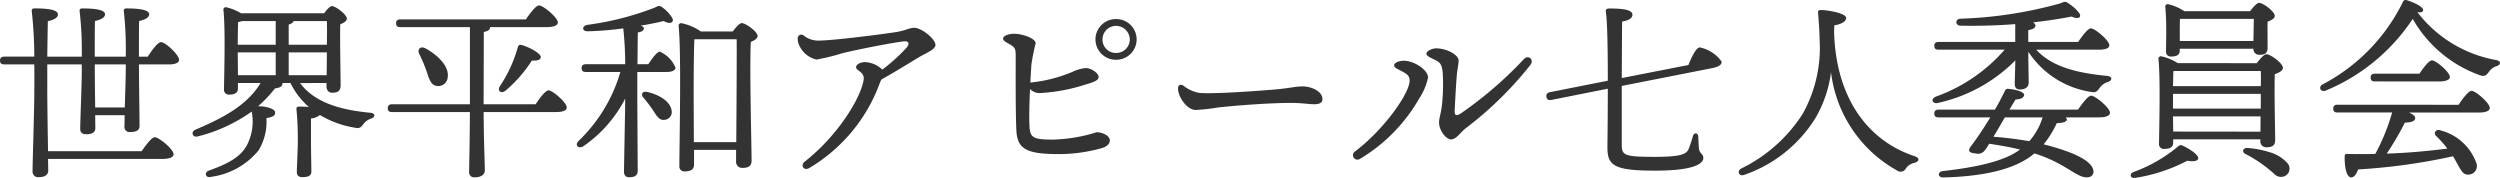 <svg xmlns="http://www.w3.org/2000/svg" width="206.442" height="14.701" viewBox="0 0 206.442 14.701">
  <path id="下中弥三郎の理念" d="M-92.776-7.6c0,.528-.048,1.856-.08,2.96H-95.3c-.016-1.168-.032-2.56-.032-3.056v-.5h2.56Zm1.088-1.232c0-1.008,0-2.432.016-2.944.5-.112.832-.288.832-.56,0-.4-.976-.48-1.888-.48-.144,0-.24.08-.208.224a29.058,29.058,0,0,1,.16,3.76h-2.56c0-1.024,0-2.432.016-2.944.5-.112.832-.288.832-.56,0-.4-.976-.48-1.888-.48-.144,0-.24.08-.208.224a28.616,28.616,0,0,1,.176,3.76h-2.848c.016-1.168.032-2.384.048-2.928.5-.112.832-.288.832-.56,0-.4-.88-.5-1.936-.5-.16,0-.256.08-.224.24a35.134,35.134,0,0,1,.208,3.744h-2.48c-.208,0-.352.08-.352.32,0,.256.144.32.352.32h2.48c.016,1.152,0,2.112,0,2.4,0,1.232-.144,5.728-.144,6.432a.455.455,0,0,0,.512.48c.512,0,.784-.192.784-.56l-.016-.944h9.44c.64,0,.928-.16.928-.384,0-.416-1.216-1.408-1.552-1.408-.256,0-.72.624-1.088,1.152h-7.728c-.032-1.728-.064-4.272-.064-5.056V-8.192h2.848V-7.5c0,.88-.128,4.08-.128,4.64,0,.288.176.432.48.432.5,0,.768-.144.768-.5L-95.3-4h2.432c0,.448-.016.8-.016.944a.422.422,0,0,0,.48.448c.5,0,.768-.144.768-.512,0-.5-.048-3.84-.048-4.672v-.4h2.448c.576,0,.864-.144.864-.384,0-.4-1.12-1.456-1.488-1.456-.272,0-.736.64-1.1,1.2Zm8.16-.352h3.136V-7.3h-3.12Zm4.208-2.3c.224-.064.368-.16.4-.288h2.752c.016.416.016,1.152,0,1.952H-79.32Zm-1.072-.288v1.952h-3.136c0-.64.016-1.52.032-1.872a1.729,1.729,0,0,0,.336-.08ZM-79.32-7.3V-9.184h3.152L-76.184-7.3Zm3.12.64V-6.4c0,.256.112.544.48.544.432,0,.688-.128.688-.624,0-.64-.064-3.776-.032-5.024.272-.112.544-.256.544-.464,0-.352-.928-1.04-1.232-1.04-.16,0-.432.3-.64.592h-6.864a4.191,4.191,0,0,0-1.232-.5.2.2,0,0,0-.224.208c.176,1.6.064,5.344.048,6.56a.4.4,0,0,0,.432.448c.48,0,.72-.16.72-.512v-.448h1.872C-82.808-4.7-85.048-3.648-87.032-2.8c-.4.176-.224.656.176.56A13.114,13.114,0,0,0-82.376-4.3a4.238,4.238,0,0,1-.432,2.848c-.528.912-1.5,1.456-3.12,2.032-.4.16-.256.64.192.512a6.124,6.124,0,0,0,3.92-2.176A4.526,4.526,0,0,0-81.16-3.76c.512-.08.752-.208.72-.48-.032-.3-.768-.5-1.408-.5a10.2,10.2,0,0,0,1.392-1.472c.48-.064.624-.192.624-.432v-.016h.656a6.357,6.357,0,0,0,1.52,1.984,7.377,7.377,0,0,0-.816-.032c-.144,0-.224.064-.208.224a25.113,25.113,0,0,1,.112,2.736c0,.5-.08,2.112-.08,2.448,0,.288.176.416.448.416.448,0,.752-.1.752-.448,0-.32-.032-1.936-.032-2.352V-3.728a1.313,1.313,0,0,0,.736-.288,8.137,8.137,0,0,0,2.832,1.04c.448.1.544,0,.768-.3a1.289,1.289,0,0,1,.64-.448c.336-.112.384-.432-.1-.48-2.592-.24-4.624-.9-5.776-2.448ZM-63.224-4.9v-.672l.016-5.3c.352-.064.512-.192.512-.368v-.032h4.672c.64,0,.928-.16.928-.384,0-.416-1.216-1.408-1.552-1.408-.256,0-.72.624-1.088,1.152H-70.1c-.208,0-.352.08-.352.32,0,.256.144.32.352.32h5.744V-4.9h-6.432c-.208,0-.352.08-.352.32,0,.256.144.32.352.32h6.432c-.016,2.768-.064,4.32-.064,4.912a.419.419,0,0,0,.464.48c.528,0,.832-.24.832-.576,0-.544-.08-2.1-.1-4.816h5.984c.608,0,.88-.144.88-.384,0-.4-1.168-1.408-1.5-1.408-.256,0-.72.624-1.072,1.152ZM-67.1-6.416a.78.78,0,0,0,.912-.736c.128-.88-.832-1.824-1.84-2.368-.448-.224-.688.1-.512.464a11.718,11.718,0,0,1,.592,1.392C-67.72-6.976-67.576-6.48-67.1-6.416Zm6.688-3.152a11.13,11.13,0,0,1-1.488,3.2c-.208.4.16.624.512.32A11.093,11.093,0,0,0-59.24-8.512c.48.032.736-.064.736-.3,0-.3-1.024-.848-1.616-.992C-60.3-9.84-60.376-9.728-60.408-9.568ZM-49.736-5.92c-.4-.08-.512.224-.3.464a11.6,11.6,0,0,1,.784,1.024c.336.528.56.88.96.816a.64.64,0,0,0,.592-.768C-47.8-5.152-48.792-5.728-49.736-5.92Zm-.784-2.288c.016-1.088.016-2.16.032-2.624.352-.048.5-.192.5-.336,0-.1-.112-.176-.272-.224.848-.144,1.536-.288,1.9-.384.624.336.9.064.7-.272a2.955,2.955,0,0,0-.672-.752c-.336-.272-.4-.272-.768-.08a24.058,24.058,0,0,1-5.584,1.424c-.464.112-.4.544.048.528a26.218,26.218,0,0,0,2.944-.24,28.6,28.6,0,0,1,.16,2.96h-3.248c-.208,0-.352.08-.352.32,0,.256.144.32.352.32h2.848a12.858,12.858,0,0,1-3.456,5.7c-.336.336-.016.688.4.432a10.675,10.675,0,0,0,3.456-3.936c0,.848-.1,5.536-.1,6.032,0,.3.144.464.432.464.5,0,.7-.176.7-.544,0-.592-.032-5.248-.032-5.952V-7.568h2.432c.4,0,.72-.128.72-.352a2.452,2.452,0,0,0-1.3-1.328c-.208,0-.624.544-.944,1.04Zm4.656,6.432-.016-3.84c0-.544,0-3.7.064-4.656h3.488c.016,1.408-.016,6.016-.032,8.5Zm.576-9.136A4.313,4.313,0,0,0-46.9-11.6a.218.218,0,0,0-.224.224c.24,2.208.064,9.76.064,11.552A.408.408,0,0,0-46.6.64c.512,0,.752-.192.752-.544V-1.136h3.472v.944a.493.493,0,0,0,.512.544c.464,0,.768-.112.768-.608,0-1.12-.176-7.68-.064-9.792.3-.128.56-.288.56-.5,0-.336-.976-1.056-1.312-1.056-.176,0-.5.368-.736.688Zm8,.56a1.368,1.368,0,0,0,.184.7,2.054,2.054,0,0,0,1.368,1.058,17.886,17.886,0,0,0,2.158-.53c1.726-.416,4.756-.975,5.138-.975s.384.24.112.56A15,15,0,0,1-30.3-7.765a2.22,2.22,0,0,0-1.417-.619c-.368,0-.752.18-.752.432,0,.281.733.375.624,1.04C-32.1-5.35-34.024-2.268-36.708-.167c-.376.294-.092.781.356.541h0a13.559,13.559,0,0,0,5.842-7.023c.042-.107.084-.2.125-.29,1.245-.7,2.58-1.532,3.145-1.87.478-.287,1.327-.609,1.327-.983,0-.518-1.155-1.424-1.744-1.424-.4,0-.754.231-1.473.347-.847.137-5.156.709-6.463.709a1.9,1.9,0,0,1-1.216-.432.3.3,0,0,0-.48.24ZM-12.113-1.3c.375-.125.6-.343.6-.62,0-.359-.563-.672-1.088-.672a13.2,13.2,0,0,1-3.6.608c-1.639,0-1.889-.166-1.944-1.048-.046-.739-.01-2,.041-3.13a1.107,1.107,0,0,0,.735.338A14.437,14.437,0,0,0-13.624-6.5c.713-.205,1.184-.352,1.184-.656,0-.32-.621-.752-1.1-.736a3.44,3.44,0,0,0-1.095.329,11.939,11.939,0,0,1-3.441.868c.032-.62.064-1.157.085-1.482a17.887,17.887,0,0,1,.352-1.763c0-.4-1.1-.784-1.776-.784-.431,0-.91.159-.912.4,0,.176.256.3.56.48.454.263.48.384.48,1.008,0,.762-.02,5.063.064,6.213.108,1.481.964,1.835,3.536,1.835A12.977,12.977,0,0,0-12.113-1.3ZM-11-9.138a1.1,1.1,0,0,1-1.119-1.119A1.118,1.118,0,0,1-11-11.376a1.14,1.14,0,0,1,1.134,1.119,1.118,1.118,0,0,1-1.119,1.119Zm0-2.8a1.683,1.683,0,0,0-1.7,1.68A1.683,1.683,0,0,0-11-8.577a1.683,1.683,0,0,0,1.7-1.68,1.68,1.68,0,0,0-1.68-1.68Zm5.118,5.721c0,.752.769,1.786,1.457,1.786a15.122,15.122,0,0,0,1.764-.193c1.112-.14,4.211-.39,6.086-.39.958,0,1.455.11,1.955.11s.664-.18.664-.42c0-.684-.974-1.053-1.63-1.053-.64,0-1.023.148-2.389.262-1.106.093-4.731.369-6.088.282a2.846,2.846,0,0,1-1.366-.6c-.253-.164-.452-.056-.452.216ZM14.632-9.072c0,.217.449.372.784.544.433.223.5.475.56,1.04a16.227,16.227,0,0,1-.032,2.313c-.069.948-.272,1.363-.272,1.789,0,.606.552,1.385.992,1.385s.774-.593,1.239-.941A29.635,29.635,0,0,0,23.216-8.15c.338-.441-.163-.868-.536-.484a32.129,32.129,0,0,1-5.2,4.482c-.43.269-.537.173-.514-.3.027-.557.106-2.088.17-2.822.042-.488.154-.962.154-1.237,0-.474-.991-1.008-1.86-1.008-.288,0-.8.192-.8.448ZM12.649-7.6c.4.217.592.358.592.752,0,1.024-2.088,4.018-4.507,5.841a.368.368,0,0,0,.4.619,13.732,13.732,0,0,0,4.9-4.993,4.965,4.965,0,0,0,.728-1.724c0-.656-1.168-1.392-2-1.392-.422,0-.8.176-.8.384s.361.332.688.512Zm18.111.533c.016-2.208.016-4.32.032-4.672.4-.048.864-.224.848-.56,0-.368-.64-.512-1.872-.512-.288,0-.352.08-.32.3.128.832.16,3.28.16,5.664L24.824-5.9c-.208.048-.32.16-.288.384.048.256.208.288.416.256l4.656-.928c0,2.368-.032,4.528-.032,4.848,0,1.488.512,1.92,3.952,1.92,3.36,0,3.968-.64,3.968-1.04,0-.368-.3-.32-.368-.816-.016-.288-.048-.768-.048-.976-.048-.32-.352-.336-.448-.016A10.263,10.263,0,0,1,36.28-1.2c-.192.4-.576.64-2.784.64C30.92-.56,30.76-.688,30.76-1.6V-6.416l7.392-1.456c.624-.112.9-.32.848-.56A2.9,2.9,0,0,0,37.176-9.6c-.3.064-.656.816-.912,1.456Zm17.552-4.352c.7-.112.976-.384.976-.608,0-.4-1.552-.656-2.08-.656-.208,0-.256.08-.24.24.064.7.112,1.392.128,2.176A11.17,11.17,0,0,1,45.7-4.112,12.544,12.544,0,0,1,40.632.4c-.384.208-.208.688.24.528a11.22,11.22,0,0,0,5.888-4.7,10.071,10.071,0,0,0,1.28-3.776A10.751,10.751,0,0,0,53.48.56a.493.493,0,0,0,.752-.176,1.115,1.115,0,0,1,.7-.448c.416-.128.464-.4-.016-.56-3.68-1.216-6.48-4.624-6.624-10.3Zm17.2,7.6a5.413,5.413,0,0,1-1.1,1.968,29.325,29.325,0,0,0-2.96-.368c.3-.48.624-1.056.944-1.6Zm-2.736-.64c.176-.3.352-.592.5-.832.368-.032.624-.1.7-.32.112-.288-.592-.5-1.264-.56-.16-.032-.24.016-.32.176-.224.464-.5.992-.816,1.536H56.92c-.208,0-.352.08-.352.32,0,.256.144.32.352.32h4.272c-.544.9-1.136,1.776-1.6,2.384-.256.352-.208.544.384.592a.7.7,0,0,0,.752-.24,3.745,3.745,0,0,0,.368-.56c.944.144,1.76.288,2.56.48l-.08.048c-1.312.96-3.728,1.44-6.3,1.728-.448.048-.448.544.048.528,3.008-.08,5.232-.544,6.768-1.456a4.755,4.755,0,0,0,.736-.528l.208.064c2.576.848,3.392,2.1,4.32,1.888.352-.08.464-.448.24-.832-.432-.752-2.048-1.376-4-1.872A7.641,7.641,0,0,0,66.68-3.344c.528-.016.832-.112.832-.3a.246.246,0,0,0-.1-.176h2.736c.656,0,.928-.16.928-.384,0-.4-1.216-1.408-1.552-1.408-.256,0-.72.624-1.088,1.152ZM70.12-9.408c.64,0,.912-.144.9-.368,0-.4-1.184-1.392-1.52-1.392-.256,0-.7.608-1.056,1.12H64.328v-.976c.4-.064.592-.192.592-.384a.322.322,0,0,0-.208-.256c1.184-.128,2.272-.3,3.184-.48.624.272.848.032.64-.288A3.517,3.517,0,0,0,67.7-13.2c-.32-.24-.352-.176-.736-.032a34.621,34.621,0,0,1-8.24,1.264c-.464.032-.432.576.016.576,1.52.032,3.056-.016,4.512-.128v1.472H56.92c-.208,0-.352.08-.352.32,0,.256.144.32.352.32h5.456A13.529,13.529,0,0,1,56.7-5.536c-.48.208-.288.656.224.512a12.905,12.905,0,0,0,6.336-3.5c-.016.9-.048,1.536-.048,1.92,0,.3.112.48.416.48.512,0,.736-.24.736-.576,0-.416-.032-1.344-.032-2.544a7.5,7.5,0,0,0,5.12,3.312c.448.1.544-.016.784-.336a1.265,1.265,0,0,1,.688-.48c.336-.128.4-.448-.112-.5-2.32-.224-4.5-.7-5.824-2.16Zm12.832-2.544-.032,1.824H76.84v-.624c0-.256,0-.928.016-1.2ZM76.84-9.488h6.08a.468.468,0,0,0,.5.5c.432,0,.672-.112.672-.608,0-.384-.016-1.392,0-2.128.3-.112.592-.256.592-.48,0-.352-.96-1.072-1.3-1.072-.176,0-.5.368-.736.688h-5.44a3.891,3.891,0,0,0-1.328-.576.2.2,0,0,0-.24.208c.128,1.232.064,2.816.064,3.68a.388.388,0,0,0,.432.432c.448,0,.7-.144.7-.48Zm-.432,1.84h7.12c.016.3.016.736,0,1.248H76.28c.016-.5.016-.976.032-1.232Zm-.128,2.7V-5.76h7.248v1.216H76.28Zm.016,2.3L76.28-3.9h7.232L83.5-2.64Zm0,.64h7.2v.112a.48.48,0,0,0,.5.544c.448,0,.72-.112.72-.608,0-.7-.08-3.968-.032-5.424.336-.128.672-.272.672-.528,0-.368-1.008-1.12-1.36-1.12-.208,0-.544.4-.8.736H76.68A4.3,4.3,0,0,0,75.3-8.864a.2.2,0,0,0-.224.208c.176,1.648.064,5.744.048,7.008a.393.393,0,0,0,.448.432c.48,0,.72-.16.72-.512Zm.768.512a.32.32,0,0,0-.368.08A12.347,12.347,0,0,1,73,.7c-.368.176-.224.528.144.48A13.863,13.863,0,0,0,77.464-.24c.432.08.864.064.9-.192C78.392-.72,77.672-1.216,77.064-1.488ZM85.72-.048a3.087,3.087,0,0,0-1.408-.88,8.375,8.375,0,0,0-1.9-.368c-.384,0-.464.352-.128.512a9.741,9.741,0,0,1,1.36.832,10.945,10.945,0,0,1,.976.784.768.768,0,0,0,.9.192A.676.676,0,0,0,85.72-.048Zm4.144-4.816c-.208,0-.352.08-.352.32,0,.256.144.32.352.32h4.512A16.929,16.929,0,0,1,92.984-.8c-.736.016-1.52.016-2.32,0-.128,0-.208.032-.208.192-.016.9.144,1.68.5,1.744.272.032.48-.288.608-.656A49.7,49.7,0,0,0,99.4-.608c.24.384.416.752.576,1.008.224.368.4.544.768.5a.7.7,0,0,0,.592-.928,4.272,4.272,0,0,0-2.976-2.72c-.368-.144-.592.224-.368.448a9.7,9.7,0,0,1,.944,1.056c-1.376.176-3.056.352-5.008.416a24.141,24.141,0,0,0,1.5-2.56c.4,0,.848-.08.848-.368.016-.176-.208-.336-.512-.464h5.792c.576,0,.88-.144.88-.384,0-.4-1.168-1.408-1.5-1.408-.256,0-.72.624-1.072,1.152Zm8.4-1.92c.544,0,.88-.144.88-.368,0-.4-1.152-1.376-1.472-1.376-.256,0-.7.592-1.04,1.1h-3.68c-.208,0-.352.08-.352.32,0,.256.144.32.352.32Zm4.672-1.776a10.5,10.5,0,0,1-6.48-3.952c.3.064.448-.016.48-.144.064-.272-.784-.672-1.376-.848a.239.239,0,0,0-.3.16,15.263,15.263,0,0,1-6.624,6.8c-.4.224-.16.672.256.512a15.894,15.894,0,0,0,7.184-5.92A10.394,10.394,0,0,0,101.624-7.3c.384.128.512.032.752-.288a1.151,1.151,0,0,1,.64-.464C103.336-8.16,103.432-8.464,102.936-8.56Z" transform="translate(103.16 13.512)" fill="#333"/>
</svg>
